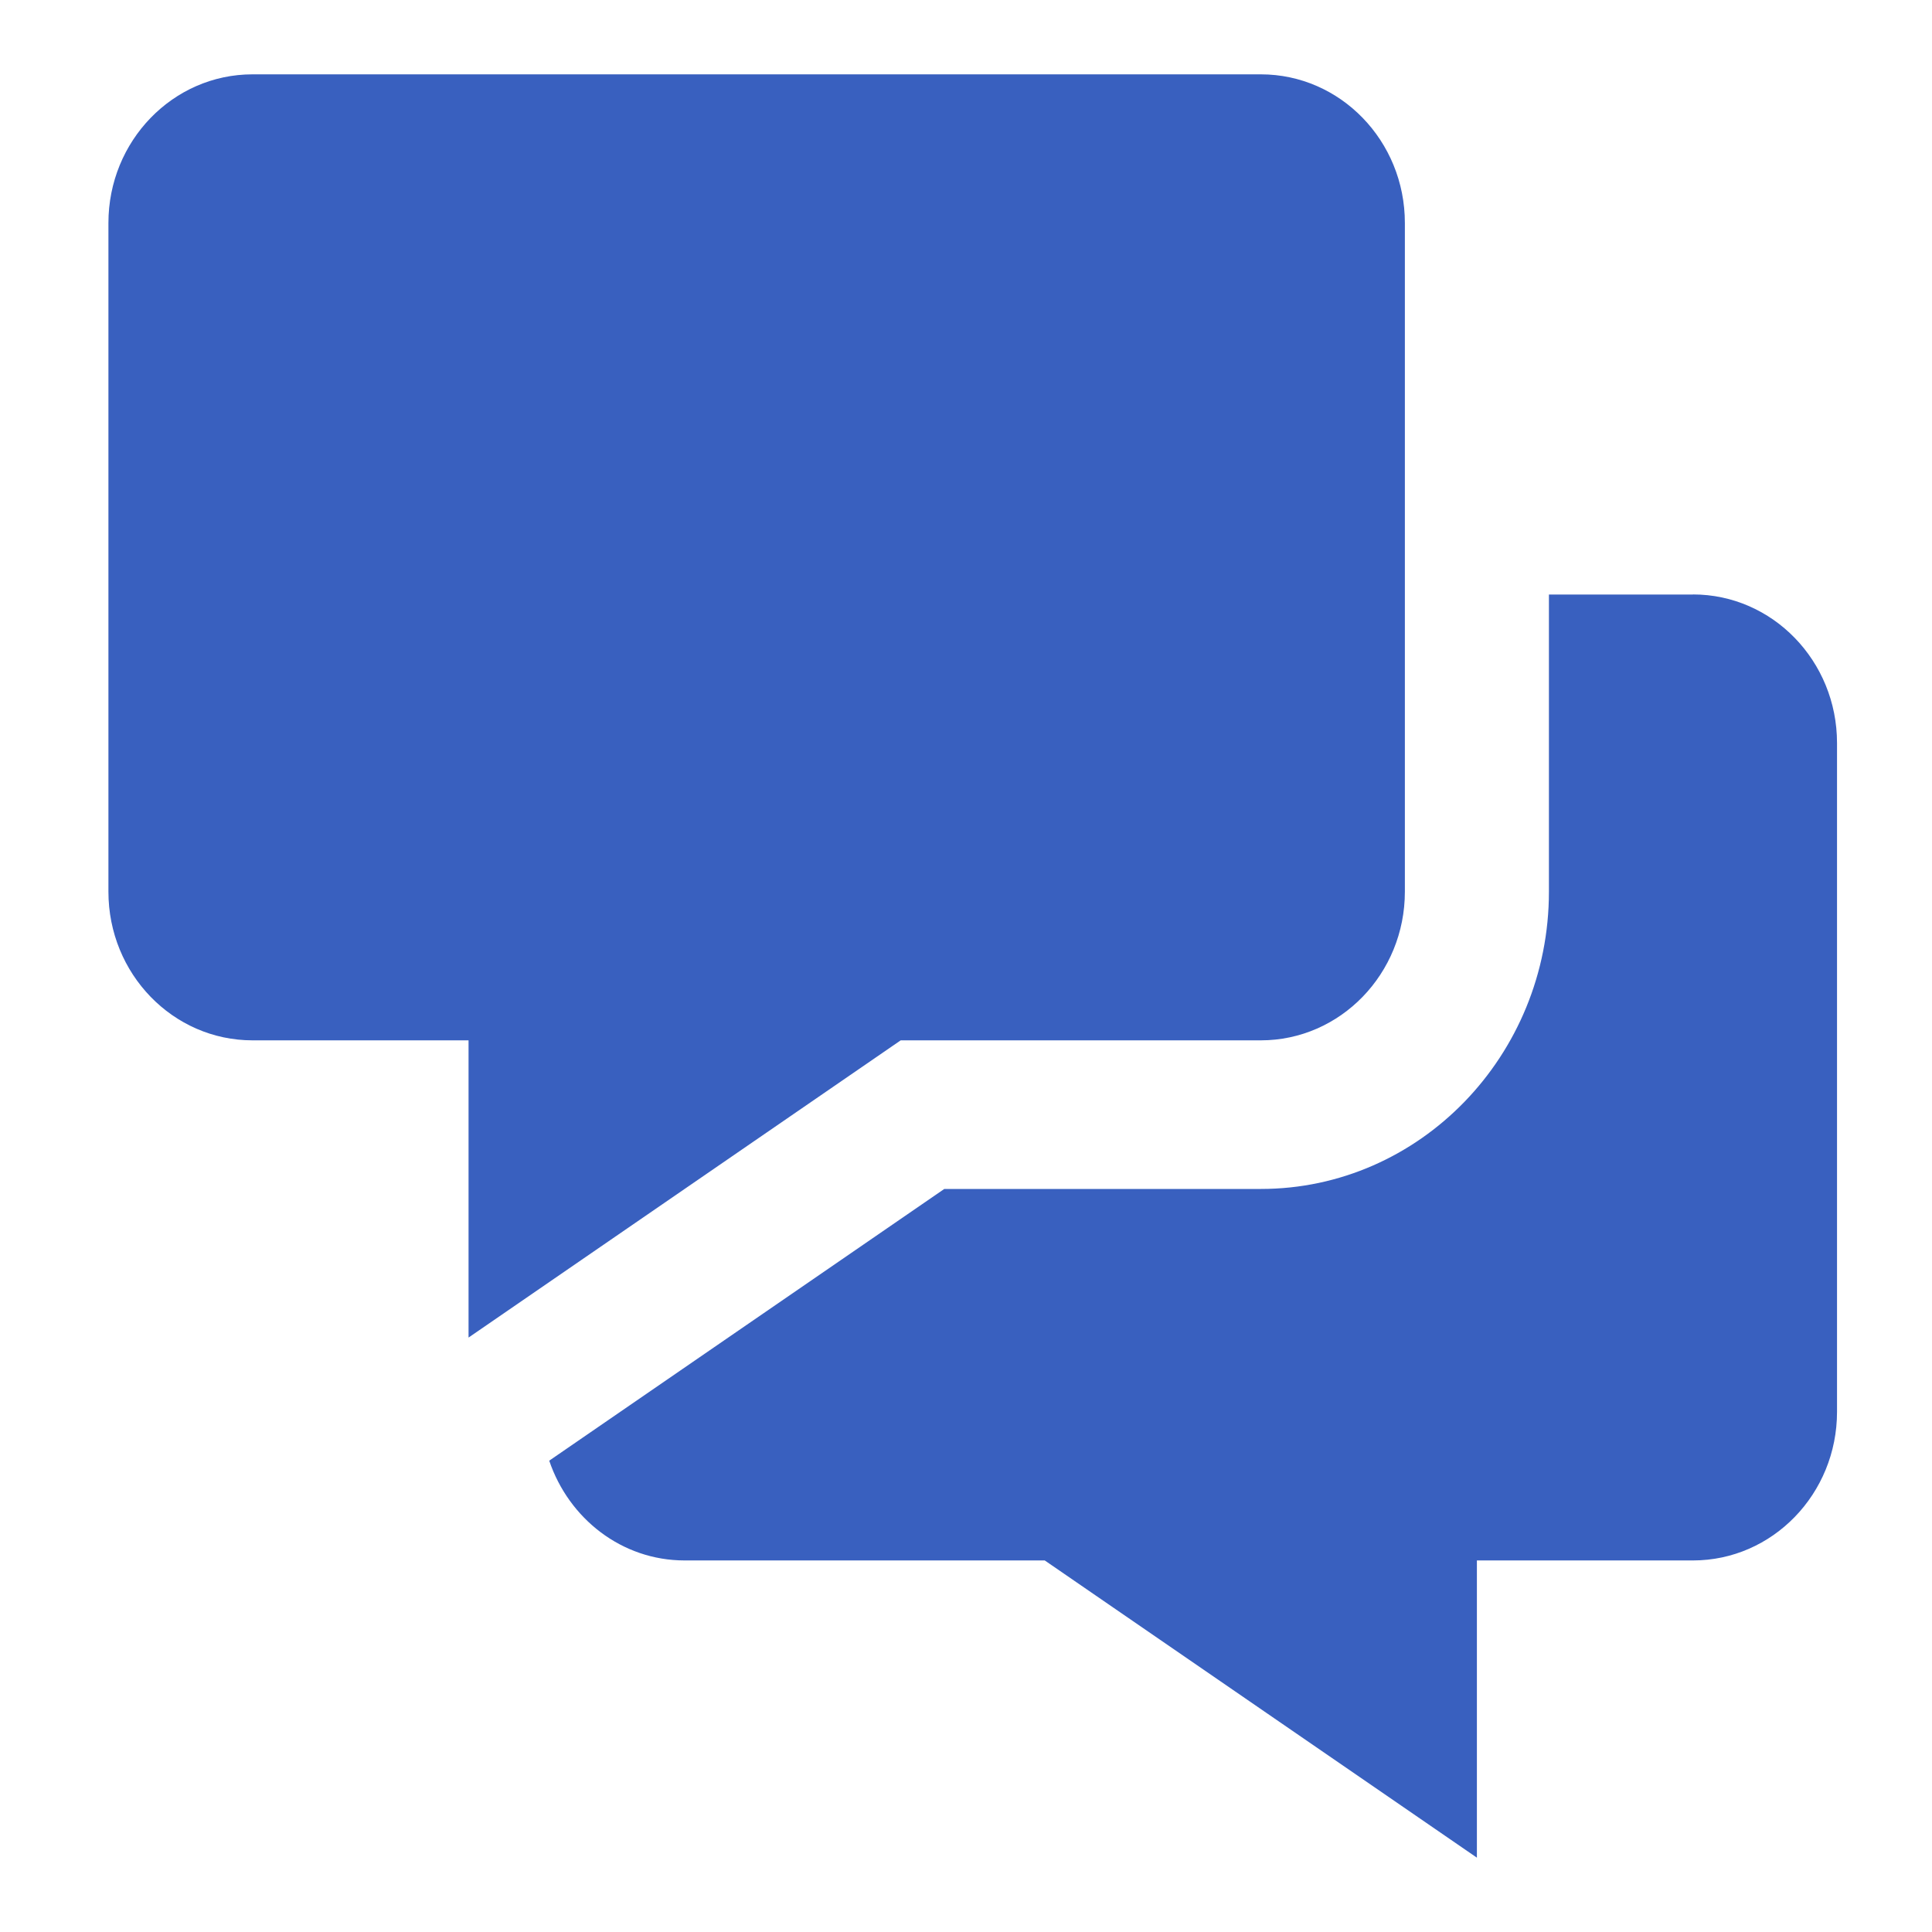 <svg fill="none" height="25" viewBox="0 0 25 25" width="25" xmlns="http://www.w3.org/2000/svg"><path d="m11.655 13.462h4.66c1.029 0 1.864-.862 1.864-1.923v-8.654c0-1.062-.835-1.923-1.864-1.923h-13.048c-1.029 0-1.864.862-1.864 1.923v8.654c0 1.062.835 1.923 1.864 1.923h2.796v3.846zm10.252-5.769h-1.864v3.846c0 2.121-1.672 3.846-3.728 3.846h-4.096l-5.112 3.516c.254.75.939 1.291 1.752 1.291h4.66l5.592 3.846v-3.846h2.796c1.029 0 1.864-.862 1.864-1.923v-8.654c0-1.062-.835-1.923-1.864-1.923z" fill="#3960bf"/></svg>